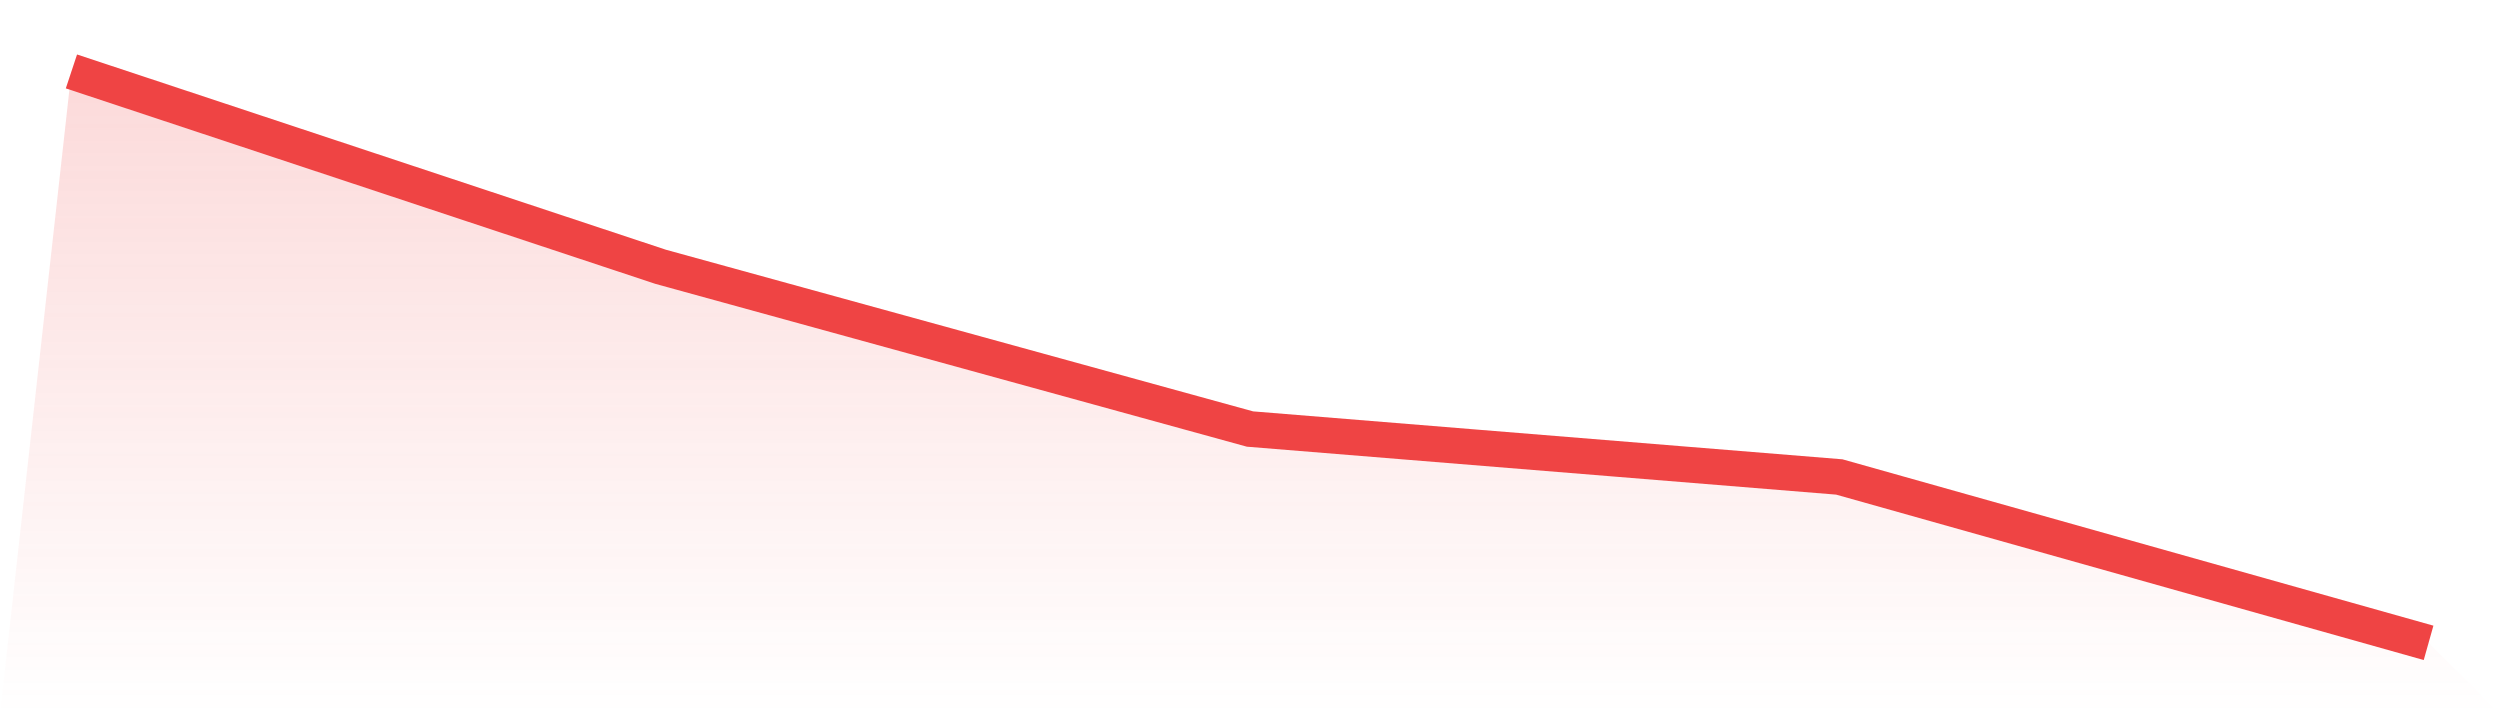 <svg viewBox="0 0 140 40" xmlns="http://www.w3.org/2000/svg">
<defs>
<linearGradient id="gradient" x1="0" x2="0" y1="0" y2="1">
<stop offset="0%" stop-color="#ef4444" stop-opacity="0.2"/>
<stop offset="100%" stop-color="#ef4444" stop-opacity="0"/>
</linearGradient>
</defs>
<path d="M4,4 L4,4 L37,14.942 L70,24.026 L103,26.71 L136,36 L140,40 L0,40 z" fill="url(#gradient)"/>
<path d="M4,4 L4,4 L37,14.942 L70,24.026 L103,26.71 L136,36" fill="none" stroke="#ef4444" stroke-width="2"/>
</svg>